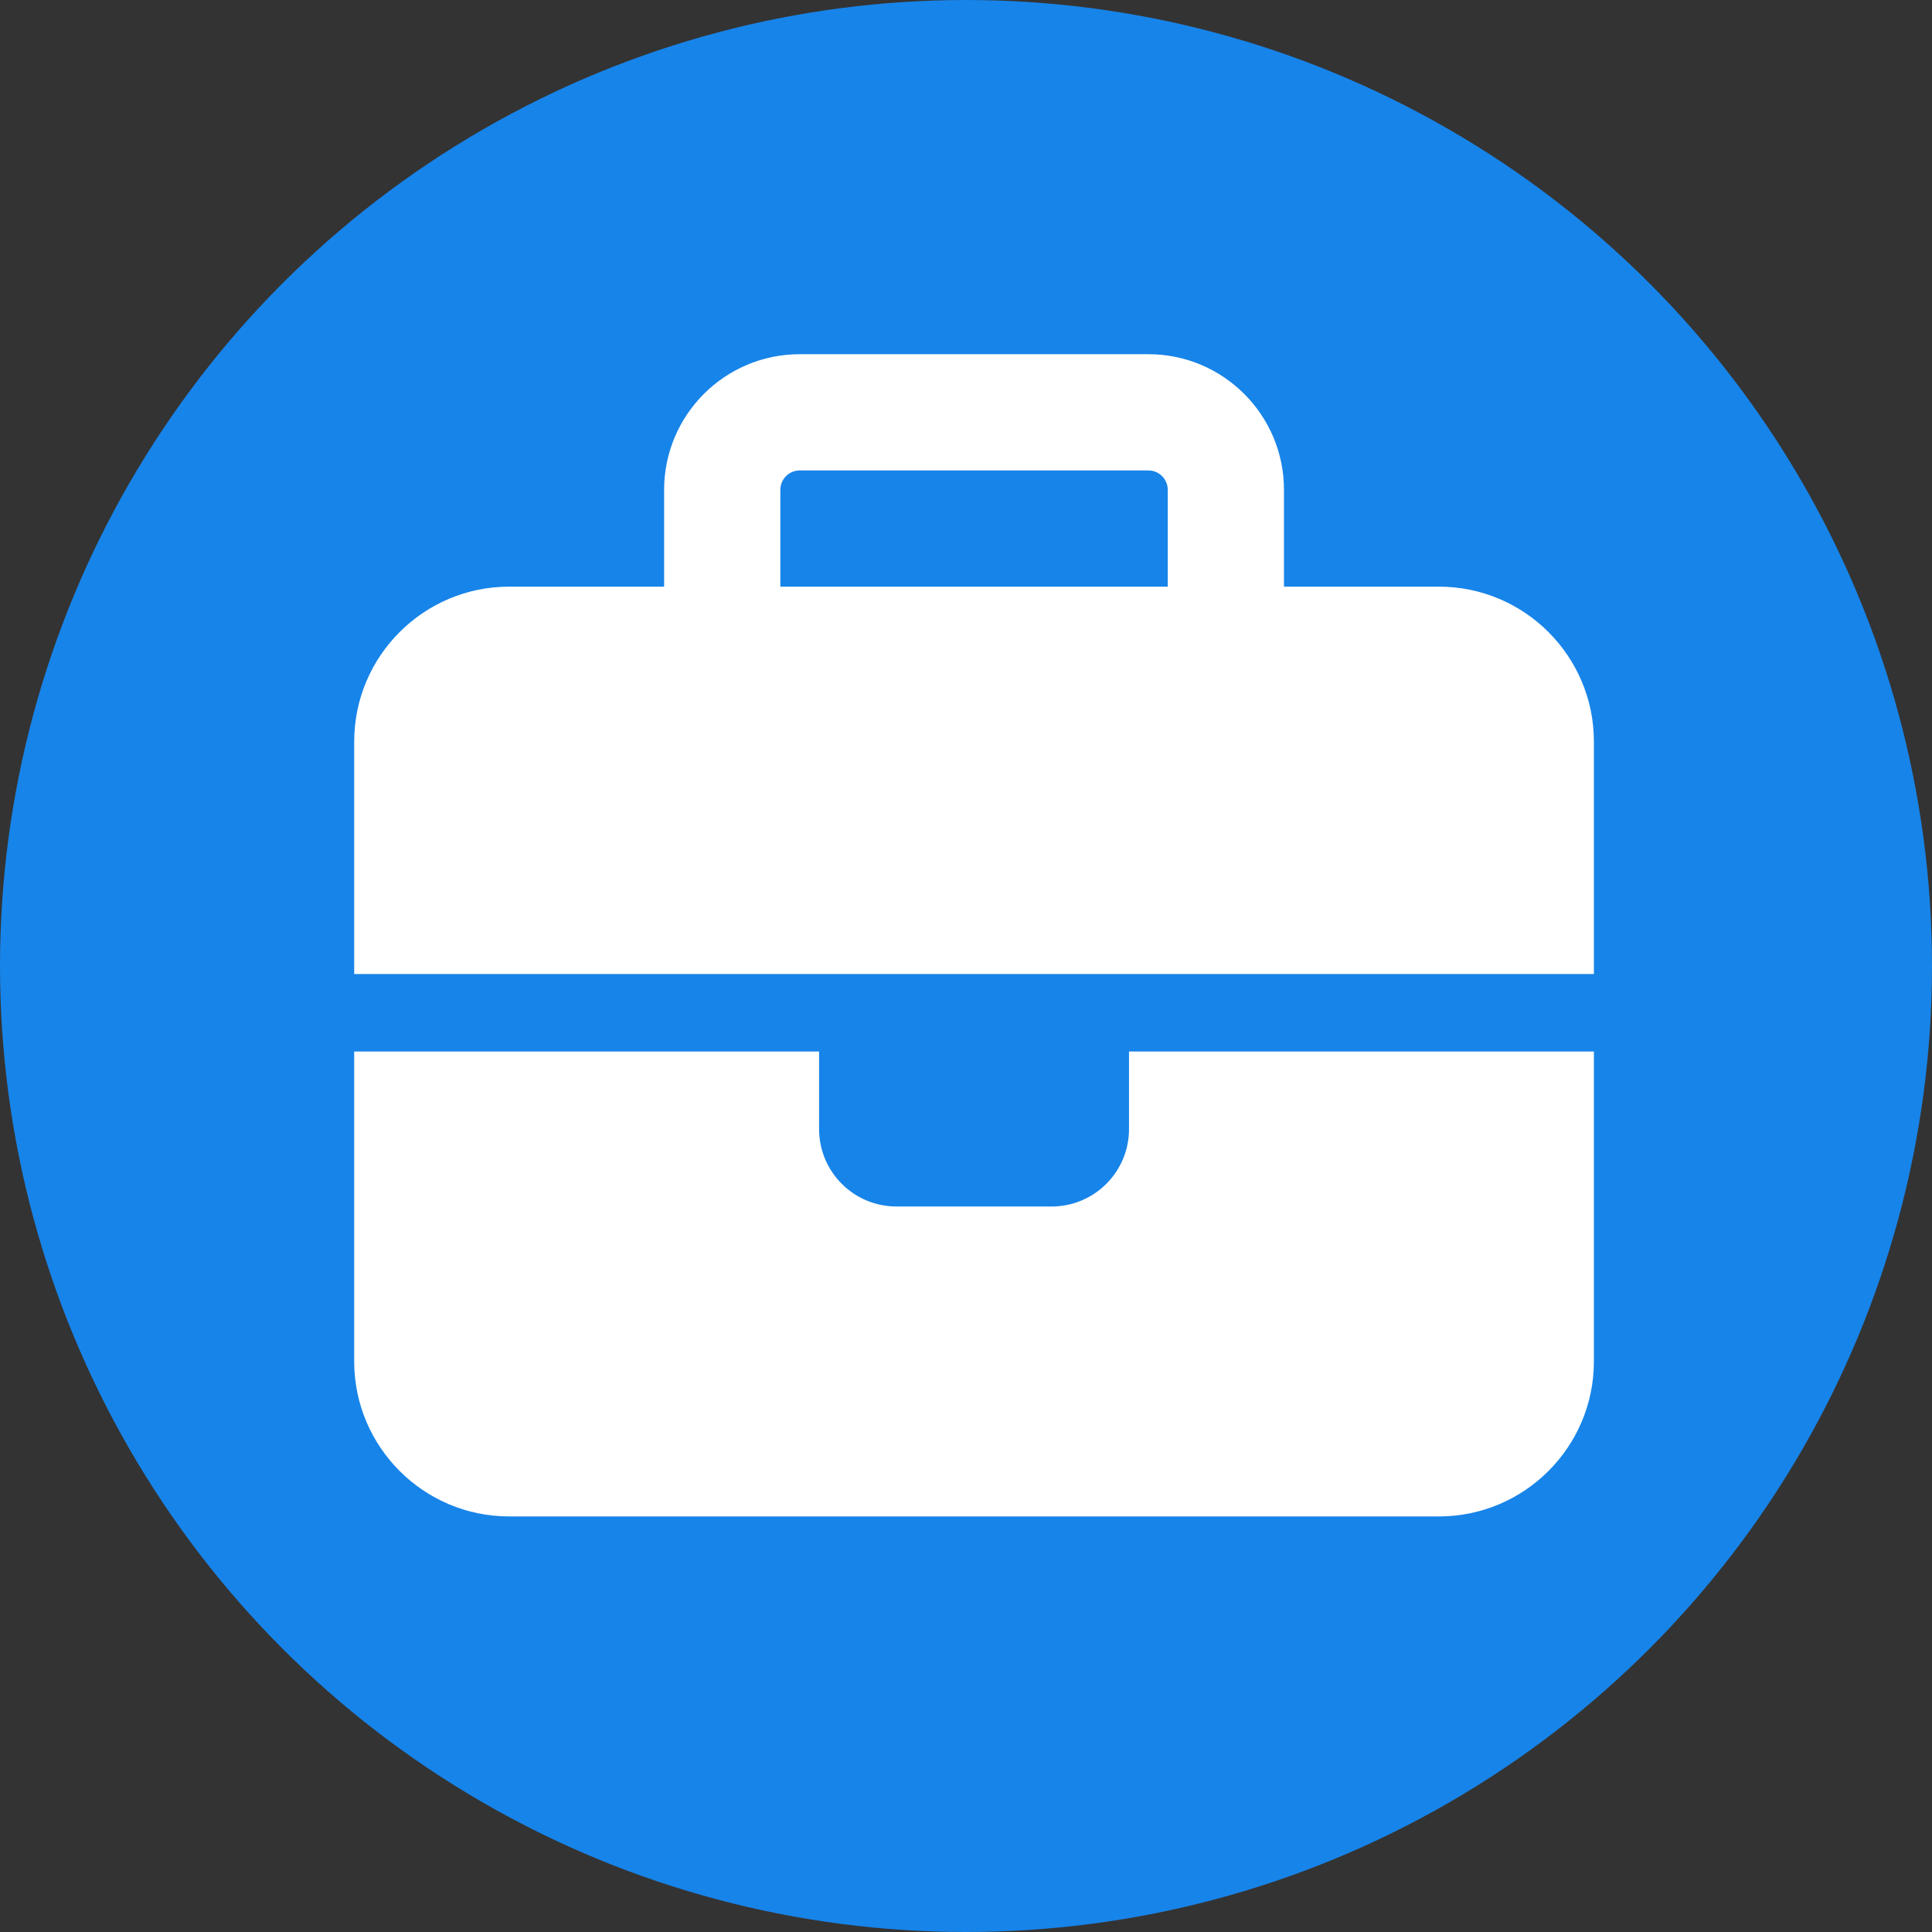 <svg width="120" height="120" viewBox="0 0 120 120" fill="none" xmlns="http://www.w3.org/2000/svg">
<rect x="0" y="0" width="120" height="120" fill="#333333" stroke="none"/>
<circle cx="60" cy="60" r="60" fill="#1784E9"/>
<path d="M49.672 29.219H71.328C71.99 29.219 72.531 29.76 72.531 30.422V36.438H48.469V30.422C48.469 29.76 49.01 29.219 49.672 29.219ZM41.25 30.422V36.438H31.625C26.316 36.438 22 40.754 22 46.062V60.5H50.875H70.125H99V46.062C99 40.754 94.684 36.438 89.375 36.438H79.75V30.422C79.75 25.775 75.975 22 71.328 22H49.672C45.025 22 41.25 25.775 41.25 30.422ZM99 65.312H70.125V70.125C70.125 72.787 67.974 74.938 65.312 74.938H55.688C53.026 74.938 50.875 72.787 50.875 70.125V65.312H22V84.562C22 89.871 26.316 94.188 31.625 94.188H89.375C94.684 94.188 99 89.871 99 84.562V65.312Z" fill="white"/>
</svg>
